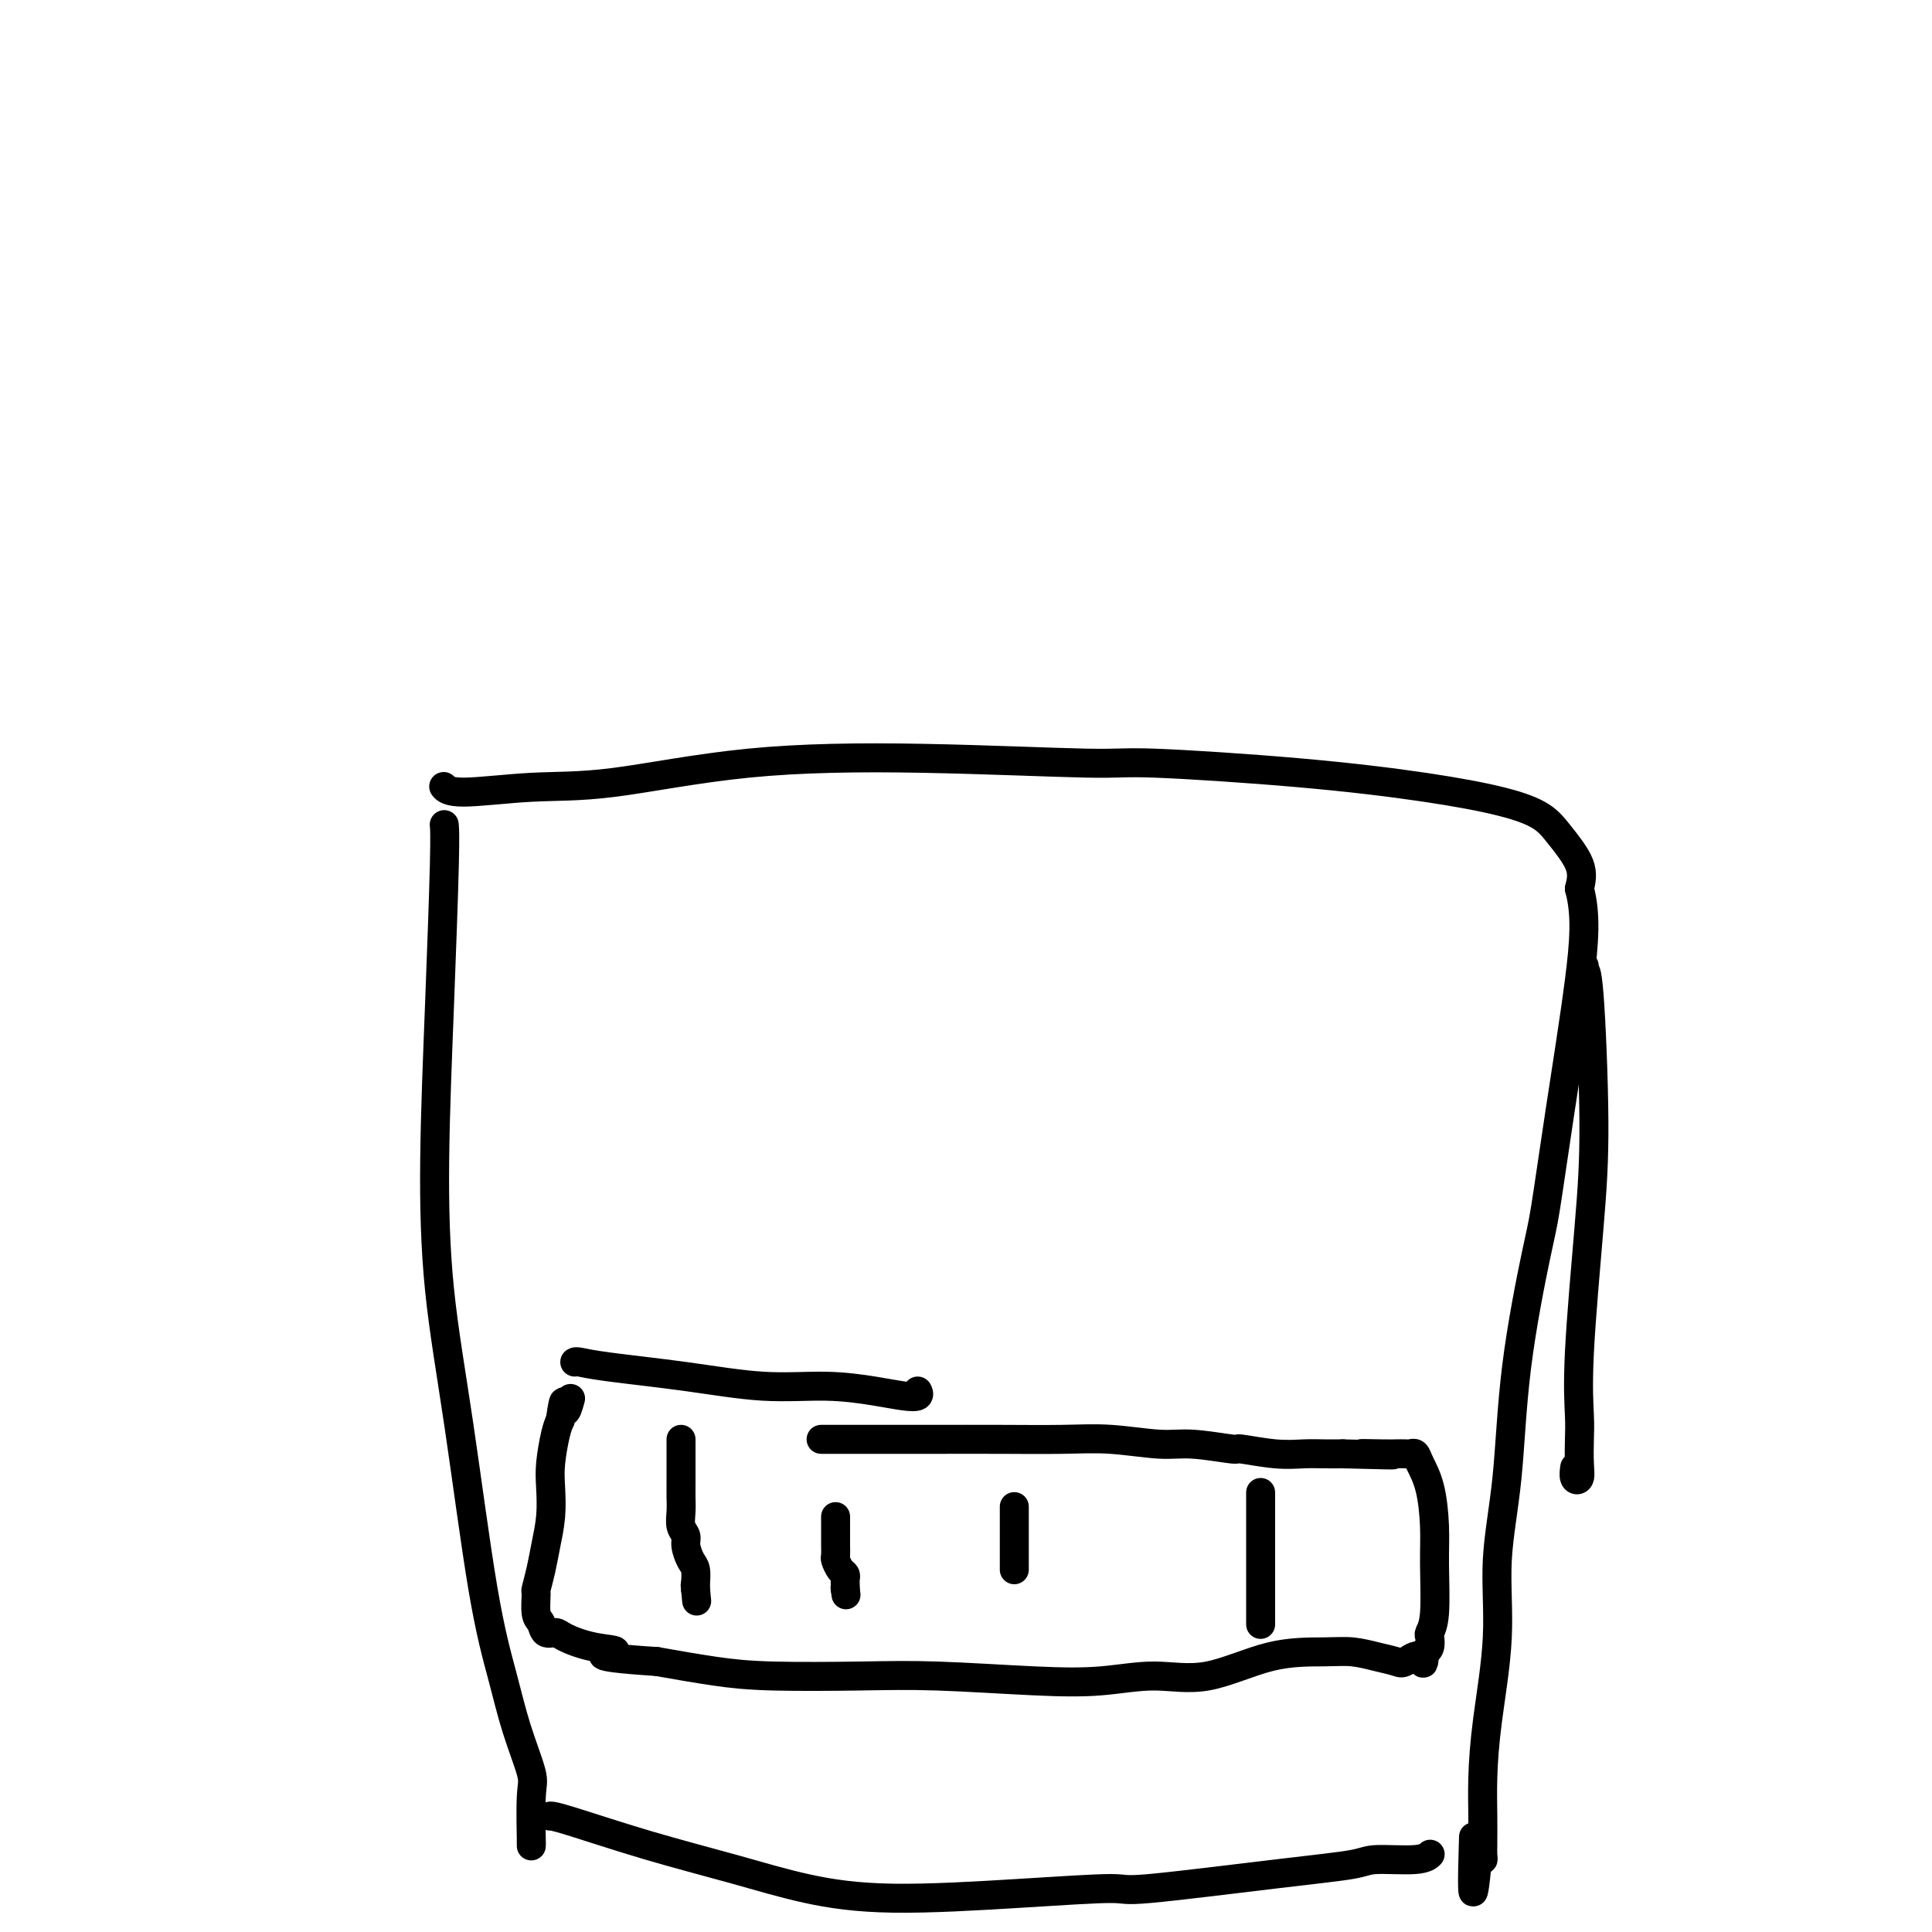 <svg viewBox='0 0 400 400' version='1.1' xmlns='http://www.w3.org/2000/svg' xmlns:xlink='http://www.w3.org/1999/xlink'><g fill='none' stroke='#000000' stroke-width='6' stroke-linecap='round' stroke-linejoin='round'><path d='M92,171c-0.022,-0.239 -0.043,-0.478 0,0c0.043,0.478 0.152,1.673 0,8c-0.152,6.327 -0.565,17.785 -1,29c-0.435,11.215 -0.892,22.186 -1,32c-0.108,9.814 0.133,18.469 1,27c0.867,8.531 2.359,16.937 4,28c1.641,11.063 3.431,24.785 5,34c1.569,9.215 2.918,13.925 4,18c1.082,4.075 1.898,7.514 3,11c1.102,3.486 2.492,7.018 3,9c0.508,1.982 0.136,2.412 0,5c-0.136,2.588 -0.037,7.333 0,9c0.037,1.667 0.010,0.257 0,0c-0.010,-0.257 -0.003,0.641 0,1c0.003,0.359 0.001,0.180 0,0'/><path d='M92,163c-0.121,-0.143 -0.243,-0.287 0,0c0.243,0.287 0.850,1.004 4,1c3.150,-0.004 8.844,-0.729 14,-1c5.156,-0.271 9.776,-0.088 17,-1c7.224,-0.912 17.052,-2.919 28,-4c10.948,-1.081 23.015,-1.237 36,-1c12.985,0.237 26.887,0.867 34,1c7.113,0.133 7.439,-0.233 14,0c6.561,0.233 19.359,1.064 30,2c10.641,0.936 19.125,1.979 26,3c6.875,1.021 12.141,2.022 16,3c3.859,0.978 6.313,1.932 8,3c1.687,1.068 2.608,2.249 4,4c1.392,1.751 3.255,4.072 4,6c0.745,1.928 0.373,3.464 0,5'/><path d='M327,184c1.436,5.288 1.026,11.007 0,19c-1.026,7.993 -2.669,18.259 -4,27c-1.331,8.741 -2.351,15.959 -3,20c-0.649,4.041 -0.929,4.907 -2,10c-1.071,5.093 -2.935,14.412 -4,23c-1.065,8.588 -1.333,16.444 -2,23c-0.667,6.556 -1.734,11.813 -2,17c-0.266,5.187 0.268,10.304 0,16c-0.268,5.696 -1.340,11.969 -2,17c-0.660,5.031 -0.909,8.818 -1,12c-0.091,3.182 -0.024,5.757 0,8c0.024,2.243 0.004,4.154 0,5c-0.004,0.846 0.009,0.629 0,1c-0.009,0.371 -0.041,1.331 0,2c0.041,0.669 0.155,1.048 0,1c-0.155,-0.048 -0.577,-0.524 -1,-1'/><path d='M306,384c-1.467,15.489 -1.133,3.711 -1,-1c0.133,-4.711 0.067,-2.356 0,0'/><path d='M114,376c-0.088,0.005 -0.177,0.011 0,0c0.177,-0.011 0.619,-0.037 4,1c3.381,1.037 9.702,3.137 16,5c6.298,1.863 12.571,3.490 18,5c5.429,1.510 10.012,2.905 15,4c4.988,1.095 10.382,1.892 18,2c7.618,0.108 17.459,-0.471 26,-1c8.541,-0.529 15.781,-1.007 19,-1c3.219,0.007 2.417,0.500 8,0c5.583,-0.500 17.552,-1.994 26,-3c8.448,-1.006 13.374,-1.523 16,-2c2.626,-0.477 2.952,-0.912 5,-1c2.048,-0.088 5.817,0.172 8,0c2.183,-0.172 2.780,-0.777 3,-1c0.220,-0.223 0.063,-0.064 0,0c-0.063,0.064 -0.031,0.032 0,0'/><path d='M328,200c-0.079,0.516 -0.158,1.032 0,1c0.158,-0.032 0.554,-0.613 1,5c0.446,5.613 0.943,17.420 1,26c0.057,8.580 -0.325,13.933 -1,22c-0.675,8.067 -1.644,18.848 -2,26c-0.356,7.152 -0.099,10.675 0,13c0.099,2.325 0.041,3.453 0,5c-0.041,1.547 -0.063,3.514 0,5c0.063,1.486 0.213,2.491 0,3c-0.213,0.509 -0.788,0.522 -1,0c-0.212,-0.522 -0.061,-1.578 0,-2c0.061,-0.422 0.030,-0.211 0,0'/><path d='M119,282c0.122,-0.069 0.244,-0.139 1,0c0.756,0.139 2.147,0.485 6,1c3.853,0.515 10.169,1.199 16,2c5.831,0.801 11.178,1.718 16,2c4.822,0.282 9.120,-0.072 13,0c3.880,0.072 7.341,0.569 10,1c2.659,0.431 4.517,0.796 6,1c1.483,0.204 2.592,0.247 3,0c0.408,-0.247 0.117,-0.785 0,-1c-0.117,-0.215 -0.058,-0.108 0,0'/><path d='M170,298c0.365,-0.000 0.731,-0.000 1,0c0.269,0.000 0.442,0.000 3,0c2.558,-0.000 7.502,-0.001 11,0c3.498,0.001 5.551,0.004 9,0c3.449,-0.004 8.294,-0.016 13,0c4.706,0.016 9.273,0.061 13,0c3.727,-0.061 6.615,-0.228 10,0c3.385,0.228 7.268,0.849 10,1c2.732,0.151 4.313,-0.170 7,0c2.687,0.170 6.479,0.830 8,1c1.521,0.170 0.769,-0.151 2,0c1.231,0.151 4.443,0.772 7,1c2.557,0.228 4.458,0.061 6,0c1.542,-0.061 2.726,-0.018 4,0c1.274,0.018 2.637,0.009 4,0'/><path d='M278,301c17.699,0.464 7.947,0.125 5,0c-2.947,-0.125 0.912,-0.035 3,0c2.088,0.035 2.404,0.014 3,0c0.596,-0.014 1.473,-0.019 2,0c0.527,0.019 0.705,0.064 1,0c0.295,-0.064 0.706,-0.238 1,0c0.294,0.238 0.472,0.889 1,2c0.528,1.111 1.406,2.683 2,5c0.594,2.317 0.905,5.379 1,8c0.095,2.621 -0.026,4.800 0,8c0.026,3.200 0.200,7.421 0,10c-0.200,2.579 -0.775,3.516 -1,4c-0.225,0.484 -0.099,0.515 0,1c0.099,0.485 0.171,1.424 0,2c-0.171,0.576 -0.586,0.788 -1,1'/><path d='M295,342c-0.374,4.191 -0.307,1.669 -1,1c-0.693,-0.669 -2.144,0.514 -3,1c-0.856,0.486 -1.118,0.273 -2,0c-0.882,-0.273 -2.384,-0.608 -4,-1c-1.616,-0.392 -3.344,-0.842 -5,-1c-1.656,-0.158 -3.239,-0.025 -6,0c-2.761,0.025 -6.702,-0.059 -11,1c-4.298,1.059 -8.955,3.261 -13,4c-4.045,0.739 -7.478,0.016 -11,0c-3.522,-0.016 -7.134,0.676 -11,1c-3.866,0.324 -7.985,0.281 -14,0c-6.015,-0.281 -13.927,-0.799 -20,-1c-6.073,-0.201 -10.308,-0.085 -16,0c-5.692,0.085 -12.840,0.138 -18,0c-5.160,-0.138 -8.331,-0.468 -12,-1c-3.669,-0.532 -7.834,-1.266 -12,-2'/><path d='M136,344c-16.119,-1.039 -10.417,-1.636 -9,-2c1.417,-0.364 -1.451,-0.497 -4,-1c-2.549,-0.503 -4.778,-1.378 -6,-2c-1.222,-0.622 -1.438,-0.990 -2,-1c-0.562,-0.010 -1.472,0.340 -2,0c-0.528,-0.340 -0.674,-1.370 -1,-2c-0.326,-0.630 -0.831,-0.859 -1,-2c-0.169,-1.141 -0.003,-3.195 0,-4c0.003,-0.805 -0.157,-0.360 0,-1c0.157,-0.640 0.630,-2.363 1,-4c0.370,-1.637 0.638,-3.187 1,-5c0.362,-1.813 0.818,-3.889 1,-6c0.182,-2.111 0.090,-4.257 0,-6c-0.090,-1.743 -0.178,-3.085 0,-5c0.178,-1.915 0.622,-4.404 1,-6c0.378,-1.596 0.689,-2.298 1,-3'/><path d='M116,294c0.940,-6.524 0.792,-2.833 1,-2c0.208,0.833 0.774,-1.190 1,-2c0.226,-0.810 0.113,-0.405 0,0'/><path d='M141,298c0.000,0.349 0.000,0.697 0,1c-0.000,0.303 -0.000,0.559 0,1c0.000,0.441 0.000,1.065 0,2c-0.000,0.935 -0.001,2.179 0,3c0.001,0.821 0.004,1.217 0,2c-0.004,0.783 -0.016,1.952 0,3c0.016,1.048 0.060,1.976 0,3c-0.060,1.024 -0.222,2.146 0,3c0.222,0.854 0.830,1.440 1,2c0.170,0.560 -0.098,1.092 0,2c0.098,0.908 0.562,2.191 1,3c0.438,0.809 0.849,1.145 1,2c0.151,0.855 0.041,2.230 0,3c-0.041,0.770 -0.012,0.934 0,1c0.012,0.066 0.006,0.033 0,0'/><path d='M144,329c0.467,4.822 0.133,1.378 0,0c-0.133,-1.378 -0.067,-0.689 0,0'/><path d='M173,314c0.000,0.305 0.000,0.611 0,1c-0.000,0.389 -0.000,0.863 0,1c0.000,0.137 0.000,-0.061 0,0c-0.000,0.061 -0.001,0.383 0,1c0.001,0.617 0.003,1.531 0,2c-0.003,0.469 -0.011,0.493 0,1c0.011,0.507 0.041,1.498 0,2c-0.041,0.502 -0.155,0.516 0,1c0.155,0.484 0.577,1.439 1,2c0.423,0.561 0.845,0.728 1,1c0.155,0.272 0.042,0.650 0,1c-0.042,0.350 -0.012,0.671 0,1c0.012,0.329 0.006,0.664 0,1'/><path d='M175,329c0.310,2.321 0.083,0.625 0,0c-0.083,-0.625 -0.024,-0.179 0,0c0.024,0.179 0.012,0.089 0,0'/><path d='M210,312c0.000,-0.060 0.000,-0.119 0,0c0.000,0.119 0.000,0.417 0,1c0.000,0.583 0.000,1.450 0,2c0.000,0.550 0.000,0.781 0,1c0.000,0.219 0.000,0.426 0,1c0.000,0.574 0.000,1.516 0,2c0.000,0.484 0.000,0.512 0,1c0.000,0.488 -0.000,1.437 0,2c0.000,0.563 0.000,0.738 0,1c0.000,0.262 0.000,0.609 0,1c0.000,0.391 0.000,0.826 0,1c0.000,0.174 0.000,0.087 0,0'/><path d='M261,309c0.000,0.344 0.000,0.688 0,1c0.000,0.312 0.000,0.591 0,1c0.000,0.409 0.000,0.949 0,2c0.000,1.051 0.000,2.614 0,3c0.000,0.386 0.000,-0.405 0,0c0.000,0.405 0.000,2.008 0,3c0.000,0.992 0.000,1.375 0,2c0.000,0.625 0.000,1.493 0,2c0.000,0.507 0.000,0.655 0,1c0.000,0.345 0.000,0.888 0,1c0.000,0.112 0.000,-0.207 0,1c0.000,1.207 0.000,3.940 0,6c0.000,2.060 0.000,3.446 0,4c0.000,0.554 0.000,0.277 0,0'/></g>
</svg>
